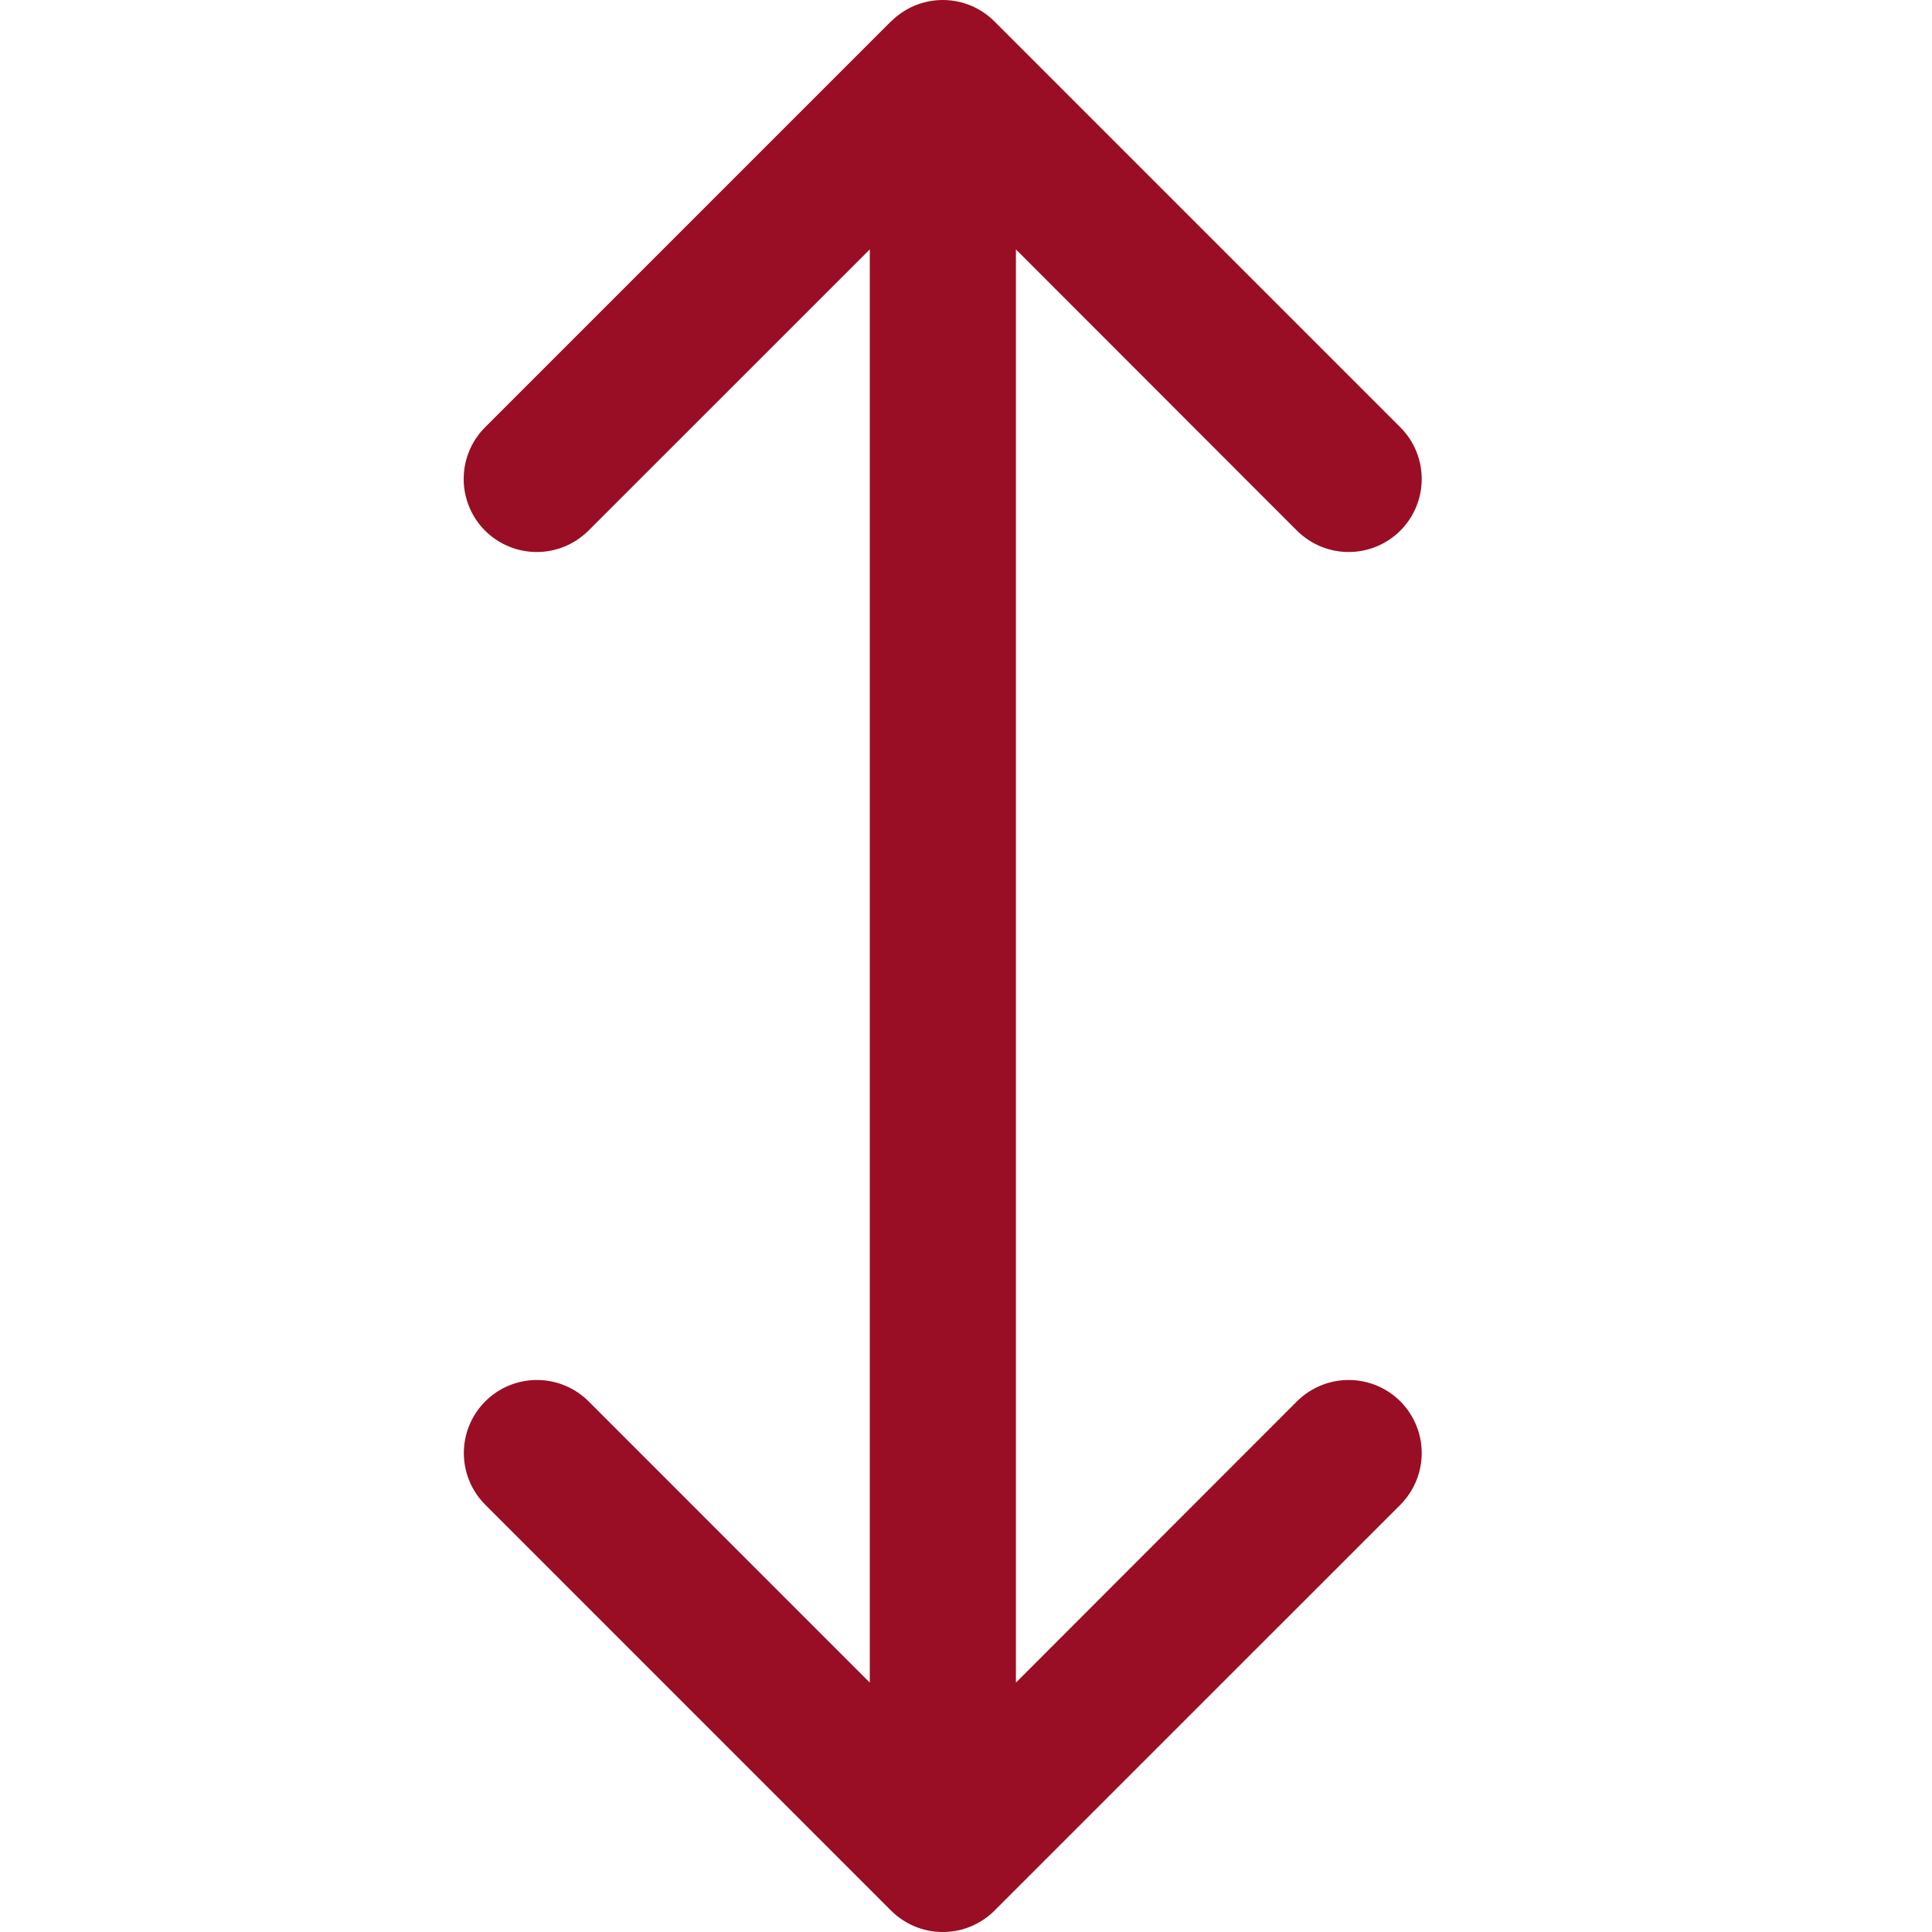 <svg width="25" height="25" viewBox="0 0 25 25" fill="none" xmlns="http://www.w3.org/2000/svg">
<g clip-path="url(#clip0_33_491)">
<path fill-rule="evenodd" clip-rule="evenodd" d="M11.53 0.278C11.618 0.19 11.723 0.12 11.837 0.072C11.952 0.025 12.075 0 12.2 0C12.324 0 12.447 0.025 12.562 0.072C12.677 0.12 12.781 0.19 12.869 0.278L18.121 5.53C18.298 5.707 18.397 5.948 18.397 6.198C18.397 6.449 18.297 6.69 18.12 6.867C17.942 7.044 17.702 7.143 17.451 7.143C17.2 7.143 16.96 7.043 16.782 6.866L13.146 3.227V21.773L16.782 18.134C16.96 17.957 17.2 17.857 17.451 17.857C17.702 17.857 17.942 17.956 18.12 18.133C18.297 18.311 18.397 18.551 18.397 18.802C18.397 19.052 18.298 19.293 18.121 19.471L12.869 24.723C12.781 24.811 12.677 24.88 12.562 24.928C12.447 24.976 12.324 25 12.2 25C12.075 25 11.952 24.976 11.837 24.928C11.723 24.88 11.618 24.811 11.53 24.723L6.279 19.471C6.101 19.293 6.002 19.052 6.002 18.802C6.002 18.551 6.102 18.311 6.28 18.133C6.457 17.956 6.698 17.857 6.948 17.857C7.199 17.857 7.44 17.957 7.617 18.134L11.255 21.773V3.227L7.615 6.866C7.437 7.043 7.197 7.143 6.946 7.143C6.695 7.143 6.455 7.044 6.277 6.867C6.1 6.69 6 6.449 6 6.198C6 5.948 6.099 5.707 6.276 5.53L11.528 0.278H11.53Z" fill="#990E24"/>
</g>
<defs>
<clipPath id="clip0_33_491">
<rect width="25" height="25" fill="white"/>
</clipPath>
</defs>
</svg>
